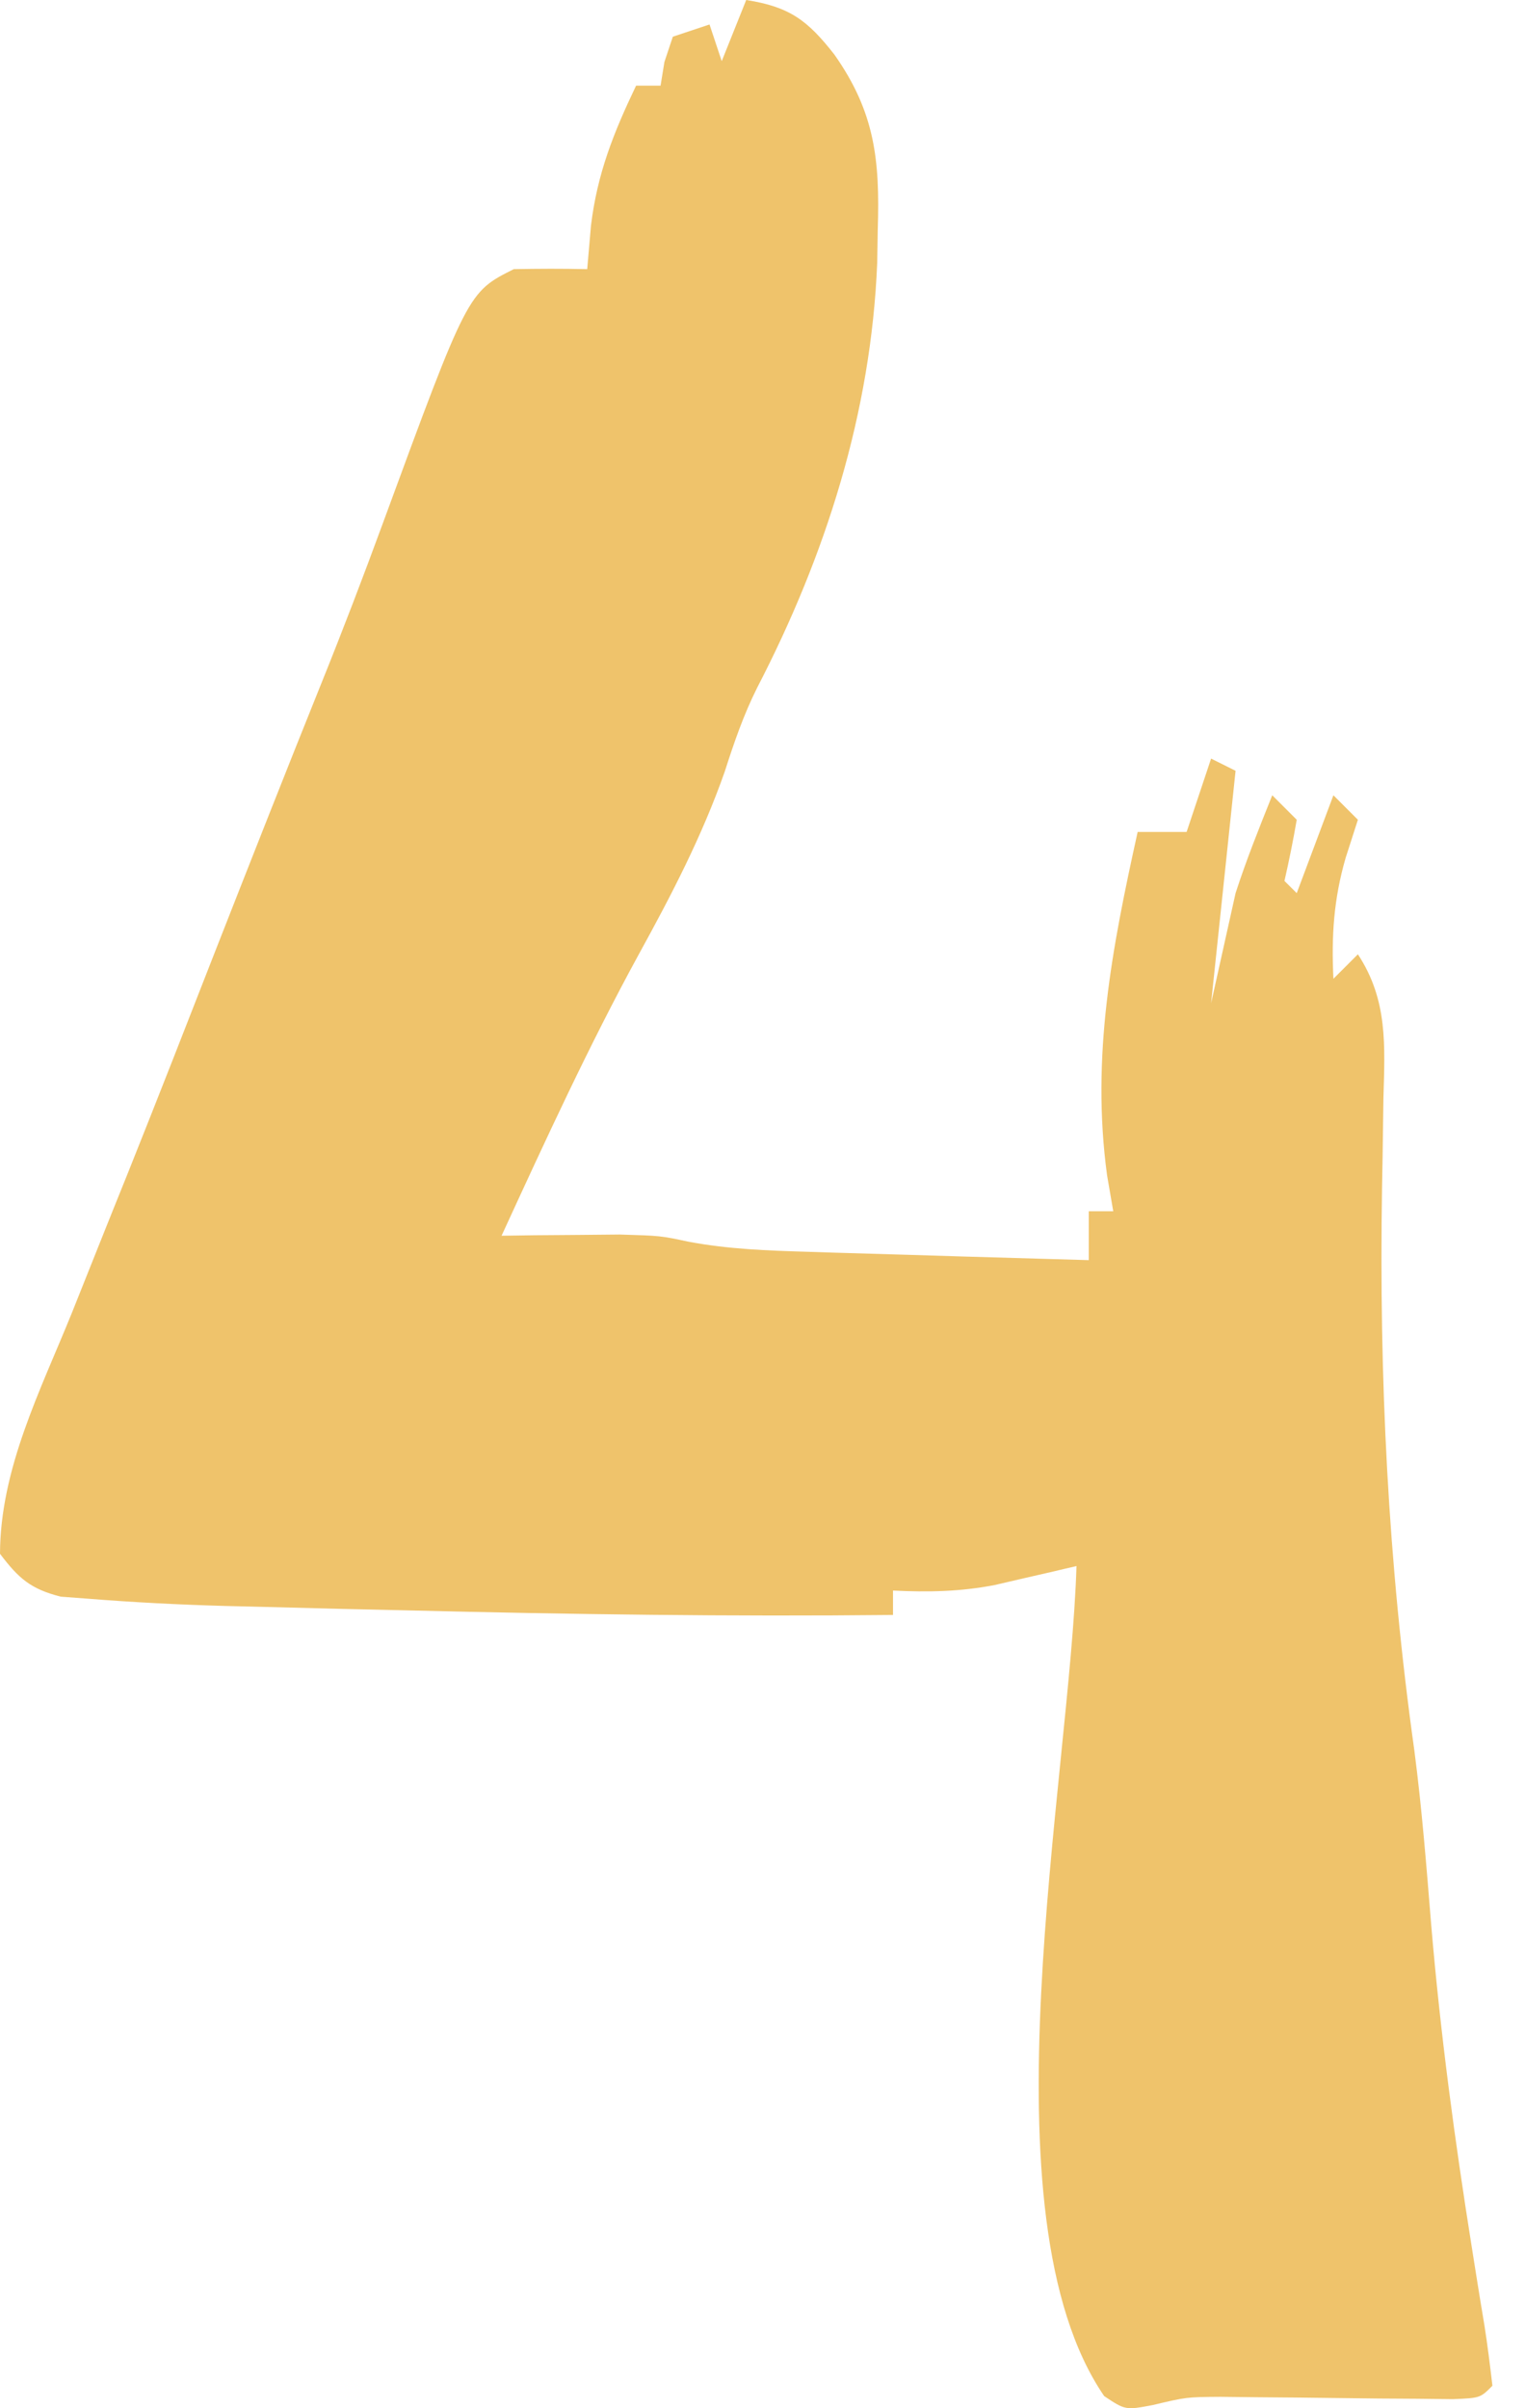 <svg width="19" height="30" viewBox="0 0 19 30" fill="none" xmlns="http://www.w3.org/2000/svg">
<path d="M9.297 0C9.837 0.085 10.06 0.251 10.395 0.679C10.902 1.399 10.963 1.994 10.936 2.858C10.933 2.996 10.931 3.133 10.929 3.275C10.854 5.141 10.287 6.92 9.432 8.57C9.263 8.908 9.145 9.252 9.03 9.611C8.748 10.414 8.368 11.144 7.959 11.888C7.335 13.03 6.793 14.211 6.249 15.394C6.383 15.392 6.517 15.39 6.656 15.388C6.921 15.386 6.921 15.386 7.192 15.384C7.367 15.382 7.542 15.38 7.722 15.379C8.23 15.394 8.23 15.394 8.576 15.468C9.076 15.562 9.558 15.579 10.067 15.594C10.167 15.597 10.268 15.601 10.371 15.604C10.69 15.614 11.008 15.623 11.326 15.632C11.543 15.638 11.76 15.645 11.977 15.652C12.506 15.668 13.035 15.683 13.565 15.698C13.565 15.497 13.565 15.296 13.565 15.089C13.665 15.089 13.766 15.089 13.87 15.089C13.844 14.941 13.819 14.793 13.793 14.641C13.592 13.156 13.854 11.813 14.174 10.364C14.376 10.364 14.577 10.364 14.784 10.364C14.885 10.062 14.985 9.76 15.089 9.45C15.189 9.5 15.29 9.55 15.394 9.602C15.293 10.557 15.192 11.513 15.089 12.498C15.189 12.045 15.29 11.592 15.394 11.126C15.529 10.709 15.688 10.314 15.851 9.907C15.951 10.007 16.052 10.108 16.156 10.212C16.112 10.467 16.061 10.721 16.003 10.974C16.053 11.024 16.104 11.074 16.156 11.126C16.307 10.724 16.457 10.321 16.613 9.907C16.713 10.007 16.814 10.108 16.918 10.212C16.867 10.369 16.817 10.526 16.765 10.688C16.617 11.2 16.587 11.658 16.613 12.193C16.713 12.092 16.814 11.992 16.918 11.888C17.294 12.461 17.254 13.025 17.236 13.685C17.233 13.926 17.229 14.168 17.226 14.409C17.224 14.536 17.222 14.662 17.219 14.793C17.181 17.166 17.292 19.457 17.622 21.811C17.716 22.534 17.773 23.259 17.832 23.986C17.946 25.334 18.125 26.665 18.338 28C18.355 28.11 18.373 28.221 18.391 28.334C18.425 28.547 18.459 28.759 18.495 28.971C18.534 29.22 18.565 29.47 18.594 29.72C18.442 29.873 18.442 29.873 18.101 29.887C17.879 29.885 17.879 29.885 17.654 29.882C17.492 29.881 17.331 29.88 17.165 29.879C16.825 29.875 16.484 29.871 16.144 29.867C15.982 29.866 15.82 29.864 15.653 29.863C15.505 29.861 15.357 29.86 15.204 29.858C14.781 29.861 14.781 29.861 14.365 29.96C14.022 30.025 14.022 30.025 13.757 29.849C12.204 27.58 13.331 22.181 13.412 19.509C13.319 19.53 13.227 19.552 13.131 19.575C13.009 19.603 12.886 19.631 12.76 19.66C12.639 19.688 12.518 19.716 12.394 19.745C11.966 19.828 11.56 19.836 11.126 19.814C11.126 19.914 11.126 20.015 11.126 20.118C9.109 20.139 7.093 20.111 5.077 20.061C4.812 20.055 4.547 20.049 4.282 20.043C3.903 20.034 3.524 20.024 3.145 20.014C3.033 20.012 2.921 20.009 2.805 20.006C2.232 19.99 1.661 19.961 1.089 19.915C0.924 19.903 0.924 19.903 0.756 19.89C0.381 19.794 0.232 19.663 4.57764e-05 19.356C0.003 18.297 0.504 17.322 0.895 16.356C1.009 16.071 1.123 15.787 1.236 15.502C1.354 15.206 1.473 14.911 1.592 14.616C1.972 13.667 2.343 12.716 2.715 11.764C3.143 10.674 3.572 9.584 4.01 8.497C4.274 7.842 4.526 7.184 4.769 6.521C5.828 3.64 5.828 3.64 6.401 3.353C6.706 3.347 7.011 3.346 7.316 3.353C7.332 3.174 7.347 2.995 7.363 2.81C7.442 2.16 7.644 1.655 7.925 1.067C8.026 1.067 8.127 1.067 8.23 1.067C8.246 0.969 8.262 0.872 8.278 0.772C8.312 0.668 8.347 0.564 8.383 0.457C8.534 0.407 8.684 0.357 8.84 0.305C8.915 0.531 8.915 0.531 8.992 0.762C9.093 0.511 9.194 0.259 9.297 0Z" fill="#EFC36B"/>
</svg>
